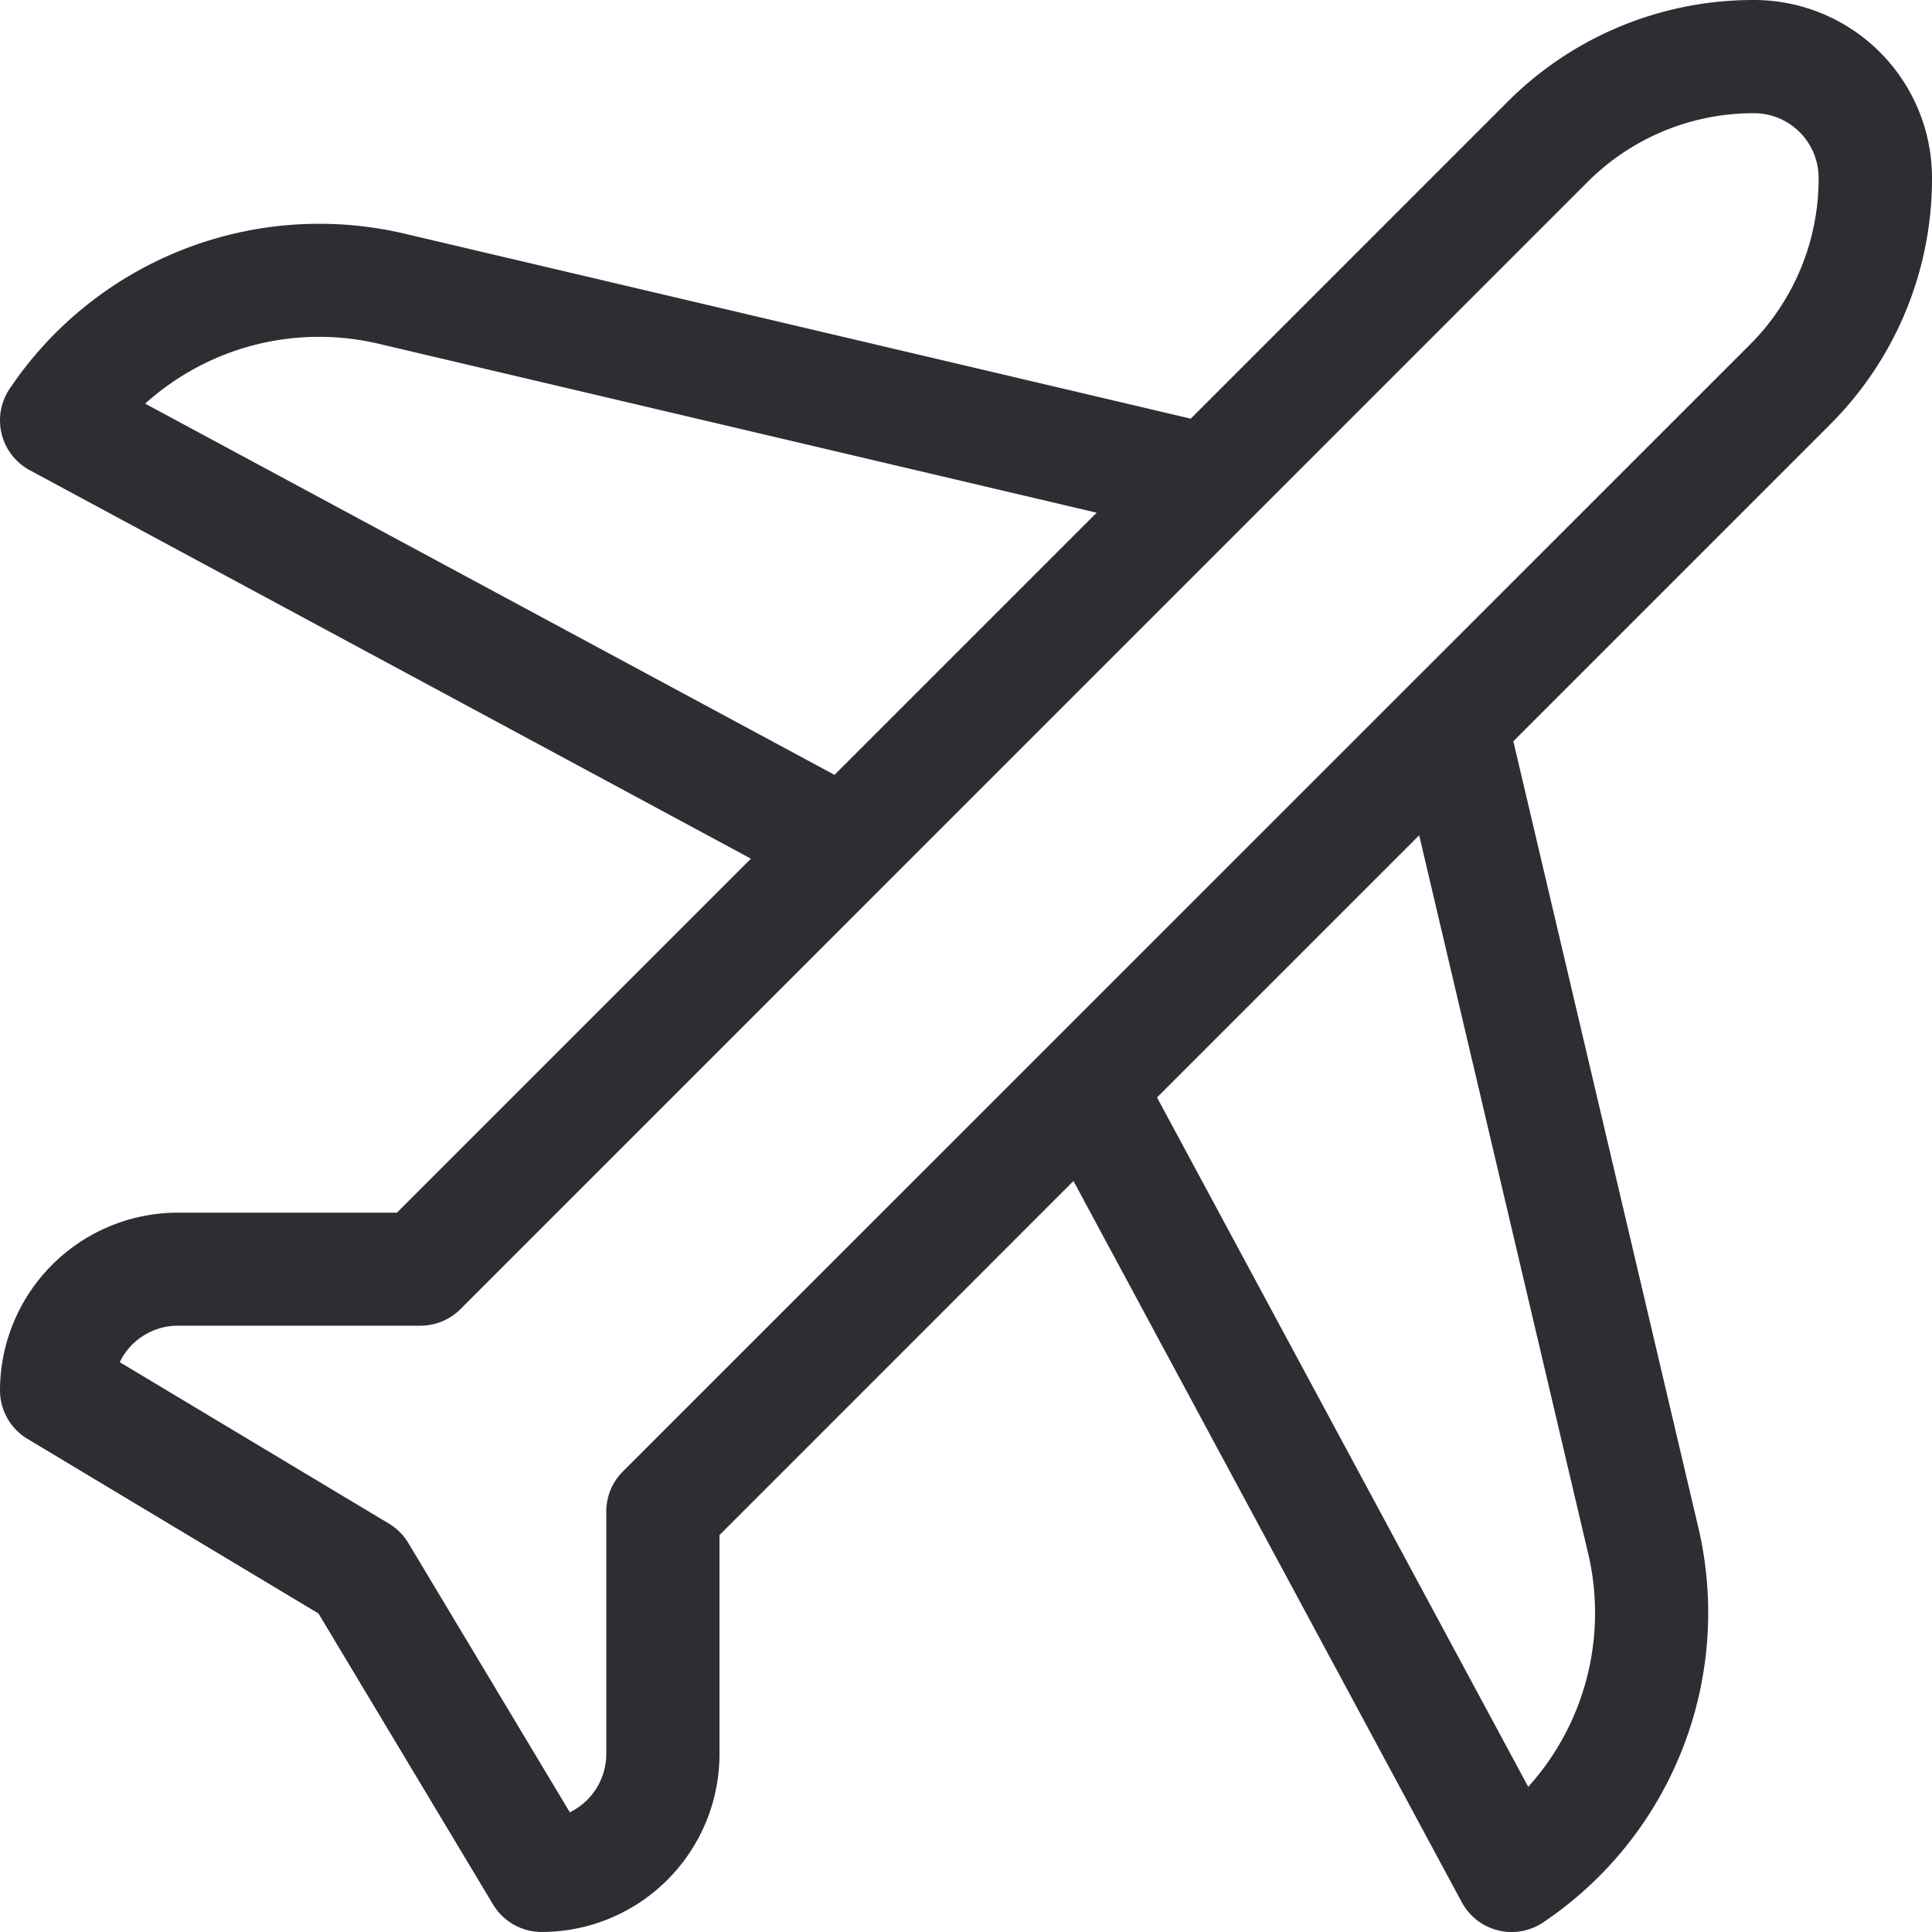 <svg xmlns="http://www.w3.org/2000/svg" width="52.65" height="52.65" viewBox="0 0 52.65 52.65">
  <path id="airplane" d="M52.65,4.845A4.851,4.851,0,0,0,47.8,0h0a9.455,9.455,0,0,0-6.731,2.788L32.45,11.409,11,6.362A10.165,10.165,0,0,0,.259,10.6a1.543,1.543,0,0,0,.552,2.214L20.464,23.4l-9.647,9.647H4.845A4.851,4.851,0,0,0,0,37.89a1.542,1.542,0,0,0,.749,1.322l7.93,4.758,4.758,7.93a1.543,1.543,0,0,0,1.323.749A4.847,4.847,0,0,0,19.607,47.8V41.833l9.647-9.648L39.836,51.839a1.542,1.542,0,0,0,2.214.552,10.165,10.165,0,0,0,4.238-10.739L41.241,20.2l8.621-8.621A9.459,9.459,0,0,0,52.65,4.845ZM3.956,11a7.074,7.074,0,0,1,6.336-1.638l19.593,4.61-7.144,7.144ZM43.285,42.358a7.074,7.074,0,0,1-1.638,6.336L31.531,29.908l7.144-7.144ZM47.68,9.4,16.974,40.1a1.542,1.542,0,0,0-.452,1.091V47.8a1.768,1.768,0,0,1-.994,1.587l-4.4-7.337a1.54,1.54,0,0,0-.529-.529l-7.336-4.4a1.762,1.762,0,0,1,1.584-.994h6.611a1.543,1.543,0,0,0,1.091-.452L43.253,4.969A6.392,6.392,0,0,1,47.8,3.085h0a1.763,1.763,0,0,1,1.76,1.762A6.393,6.393,0,0,1,47.68,9.4Zm0,0" fill="#2d2e34"/>
</svg>
